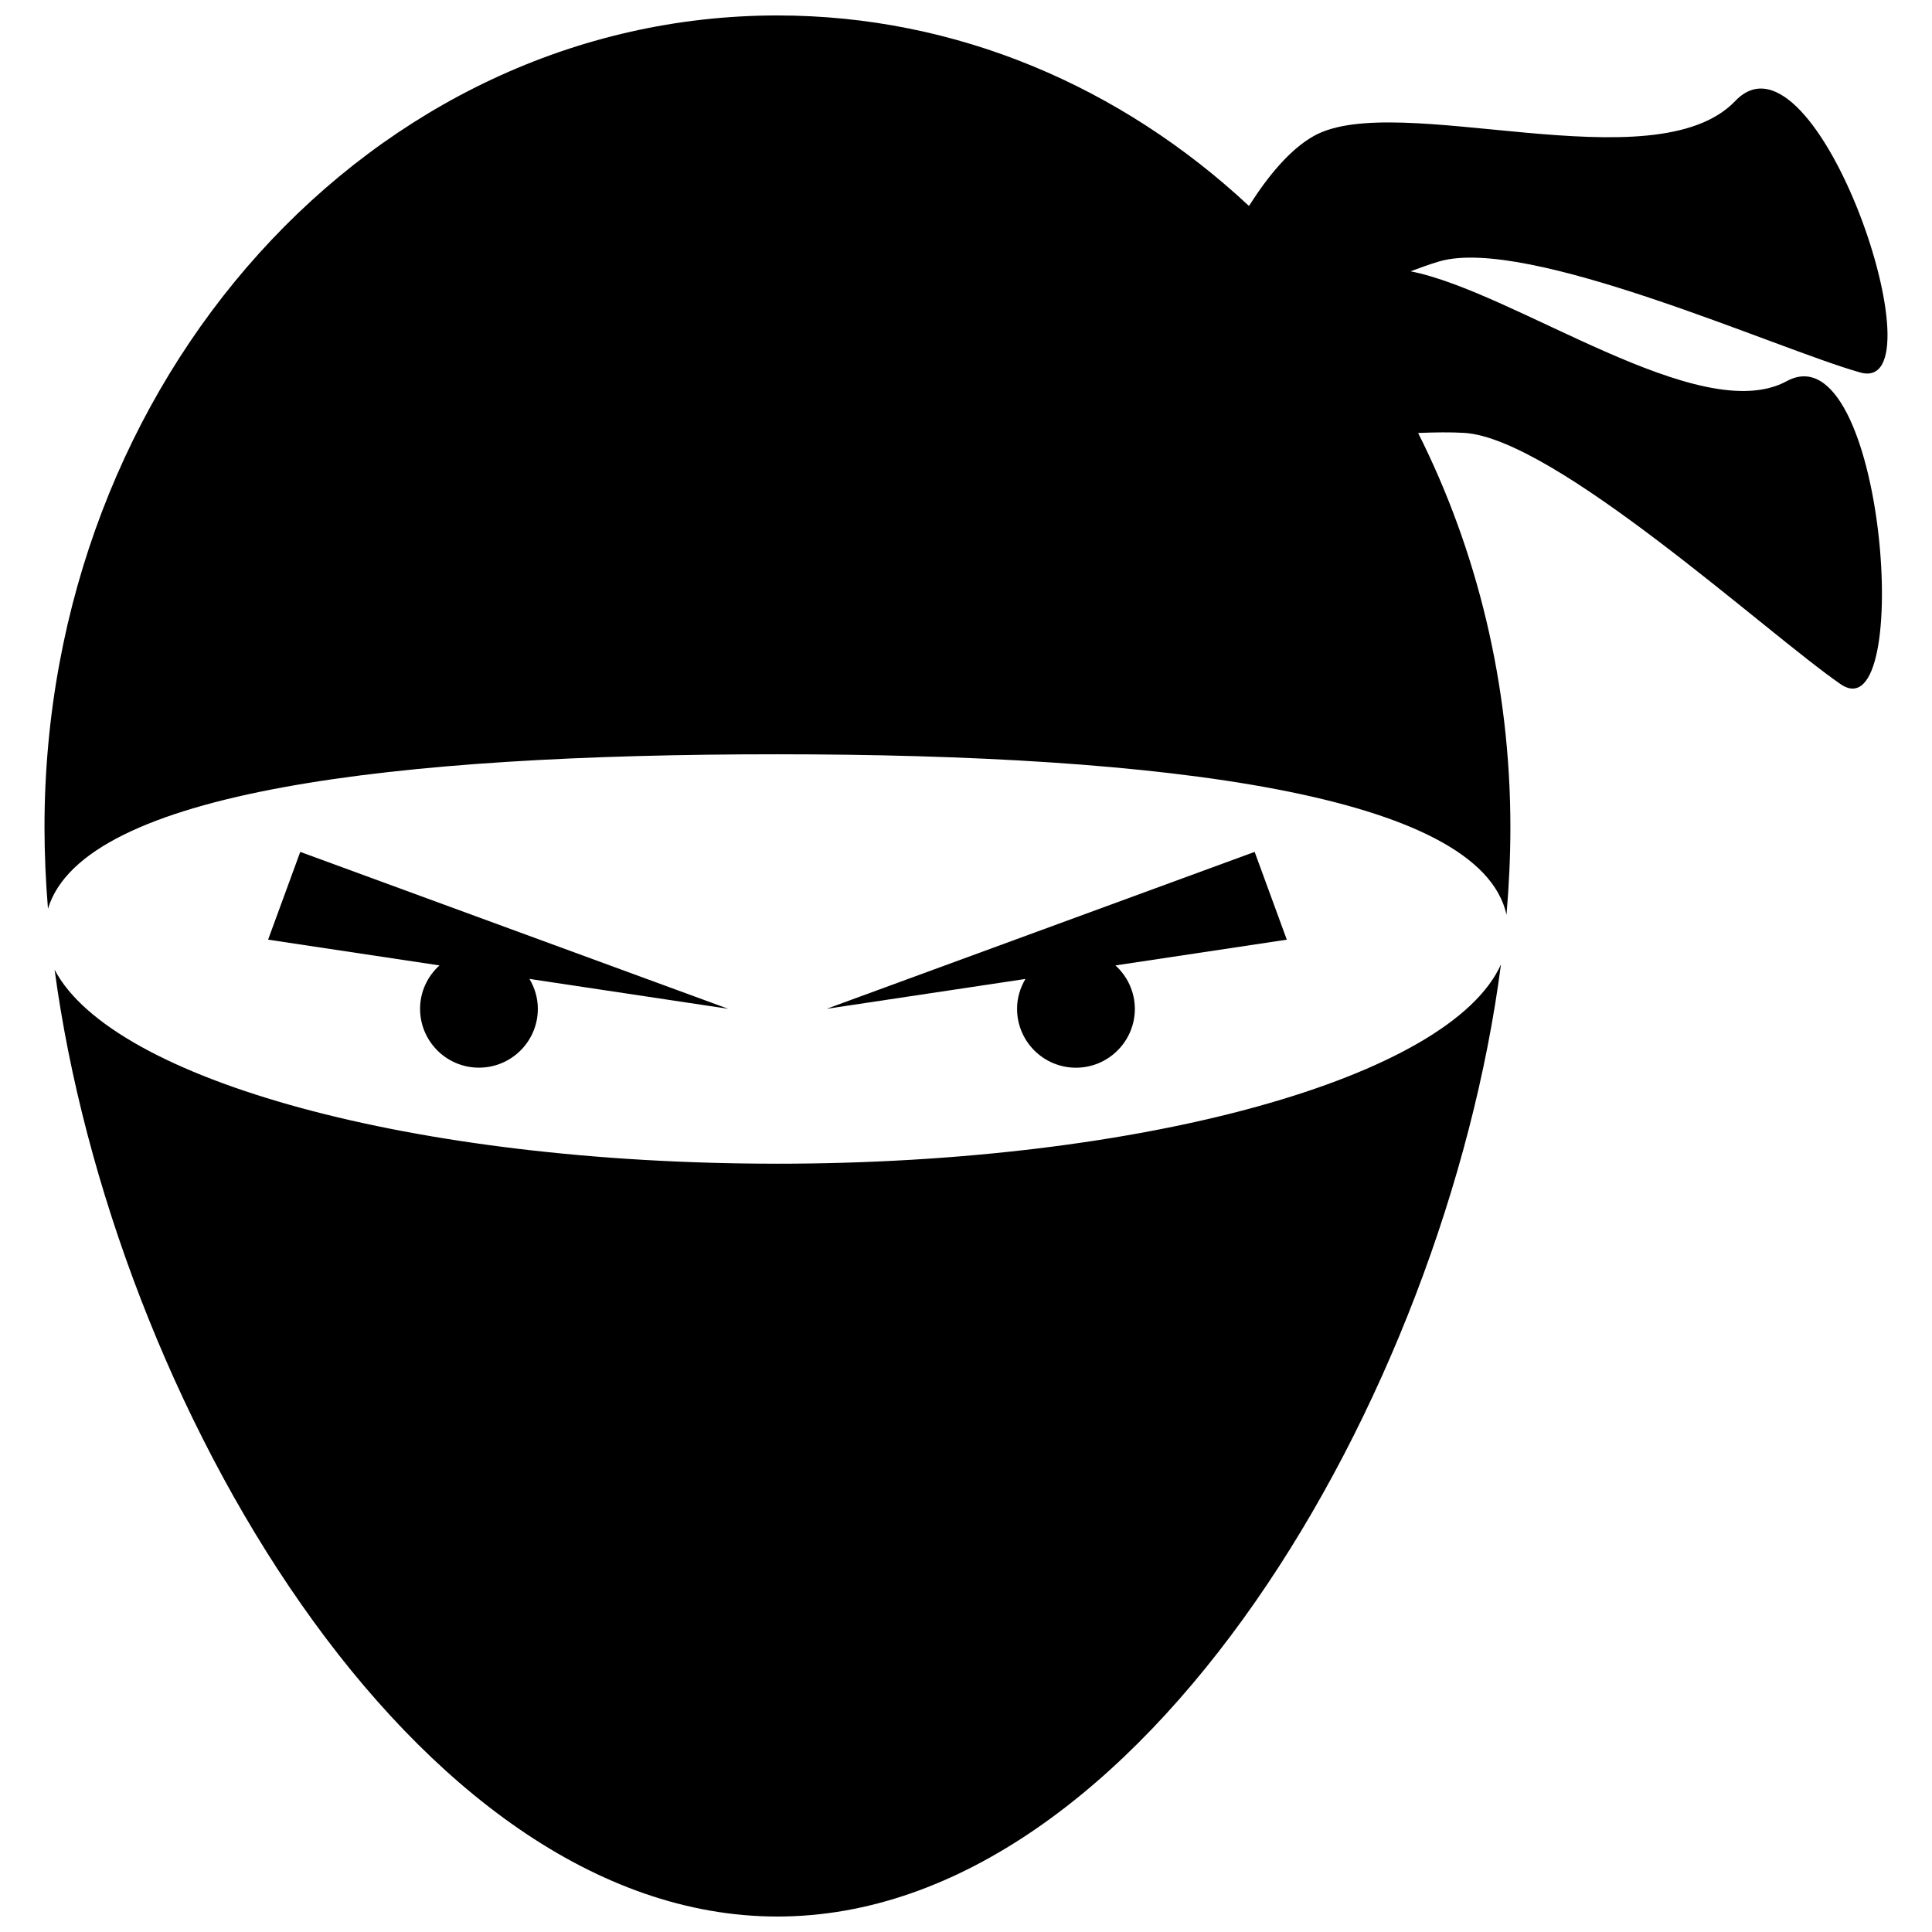 <?xml version="1.0" encoding="UTF-8"?>
<!-- Uploaded to: SVG Repo, www.svgrepo.com, Generator: SVG Repo Mixer Tools -->
<svg width="800px" height="800px" version="1.1" viewBox="144 144 512 512" xmlns="http://www.w3.org/2000/svg">
 <defs>
  <clipPath id="b">
   <path d="m158 399h384v252.9h-384z"/>
  </clipPath>
  <clipPath id="a">
   <path d="m155 148.09h490v238.91h-490z"/>
  </clipPath>
 </defs>
 <g clip-path="url(#b)">
  <path d="m349.77 452.39c-96.203 0-176-22.223-191.3-51.41 15.316 113.99 95.219 250.92 191.55 250.92 96.73 0 176.92-138.07 191.75-252.32-13.41 29.863-94.246 52.816-192.01 52.816z"/>
 </g>
 <g clip-path="url(#a)">
  <path d="m617.5 245.01c-22.992 12.504-72.016-23.68-99.684-29.109 2.676-1.008 5.223-1.914 7.488-2.59 23.383-6.961 89.621 23.219 111.7 29.406 22.094 6.188-11.695-94.414-33.117-71.98-21.426 22.445-89.617-3.09-111.7 9.293-6.246 3.496-12.047 10.449-17.195 18.551-33.773-31.488-77.359-50.488-124.96-50.488-107.28 0-194.24 96.328-194.24 215.15 0 7.023 0.324 14.246 0.918 21.582 9.453-31.223 92.273-40.934 193.07-40.934 102.5 0 186.37 10.535 193.46 42.516 0.672-7.891 1.027-15.633 1.027-23.164 0-37.926-8.898-73.551-24.449-104.5 4.484-0.188 8.641-0.23 12.137-0.031 24.066 1.375 80.188 53.066 99.816 66.59 19.641 13.535 11.688-94.398-14.27-80.293z"/>
 </g>
 <path d="m336.98 411.34-113.41-41.578-8.52 23.254 45.414 6.828c-3.133 2.84-5.141 6.926-5.141 11.496 0 8.613 6.988 15.602 15.602 15.602 8.621 0 15.609-6.988 15.609-15.602 0-2.902-0.848-5.586-2.223-7.918z"/>
 <path d="m439.6 399.85 45.414-6.828-8.52-23.262-113.42 41.586 52.68-7.91c-1.387 2.332-2.223 5.012-2.223 7.91 0 8.613 6.988 15.609 15.602 15.609s15.617-6.992 15.617-15.609c-0.023-4.57-2.016-8.656-5.152-11.496z"/>
</svg>